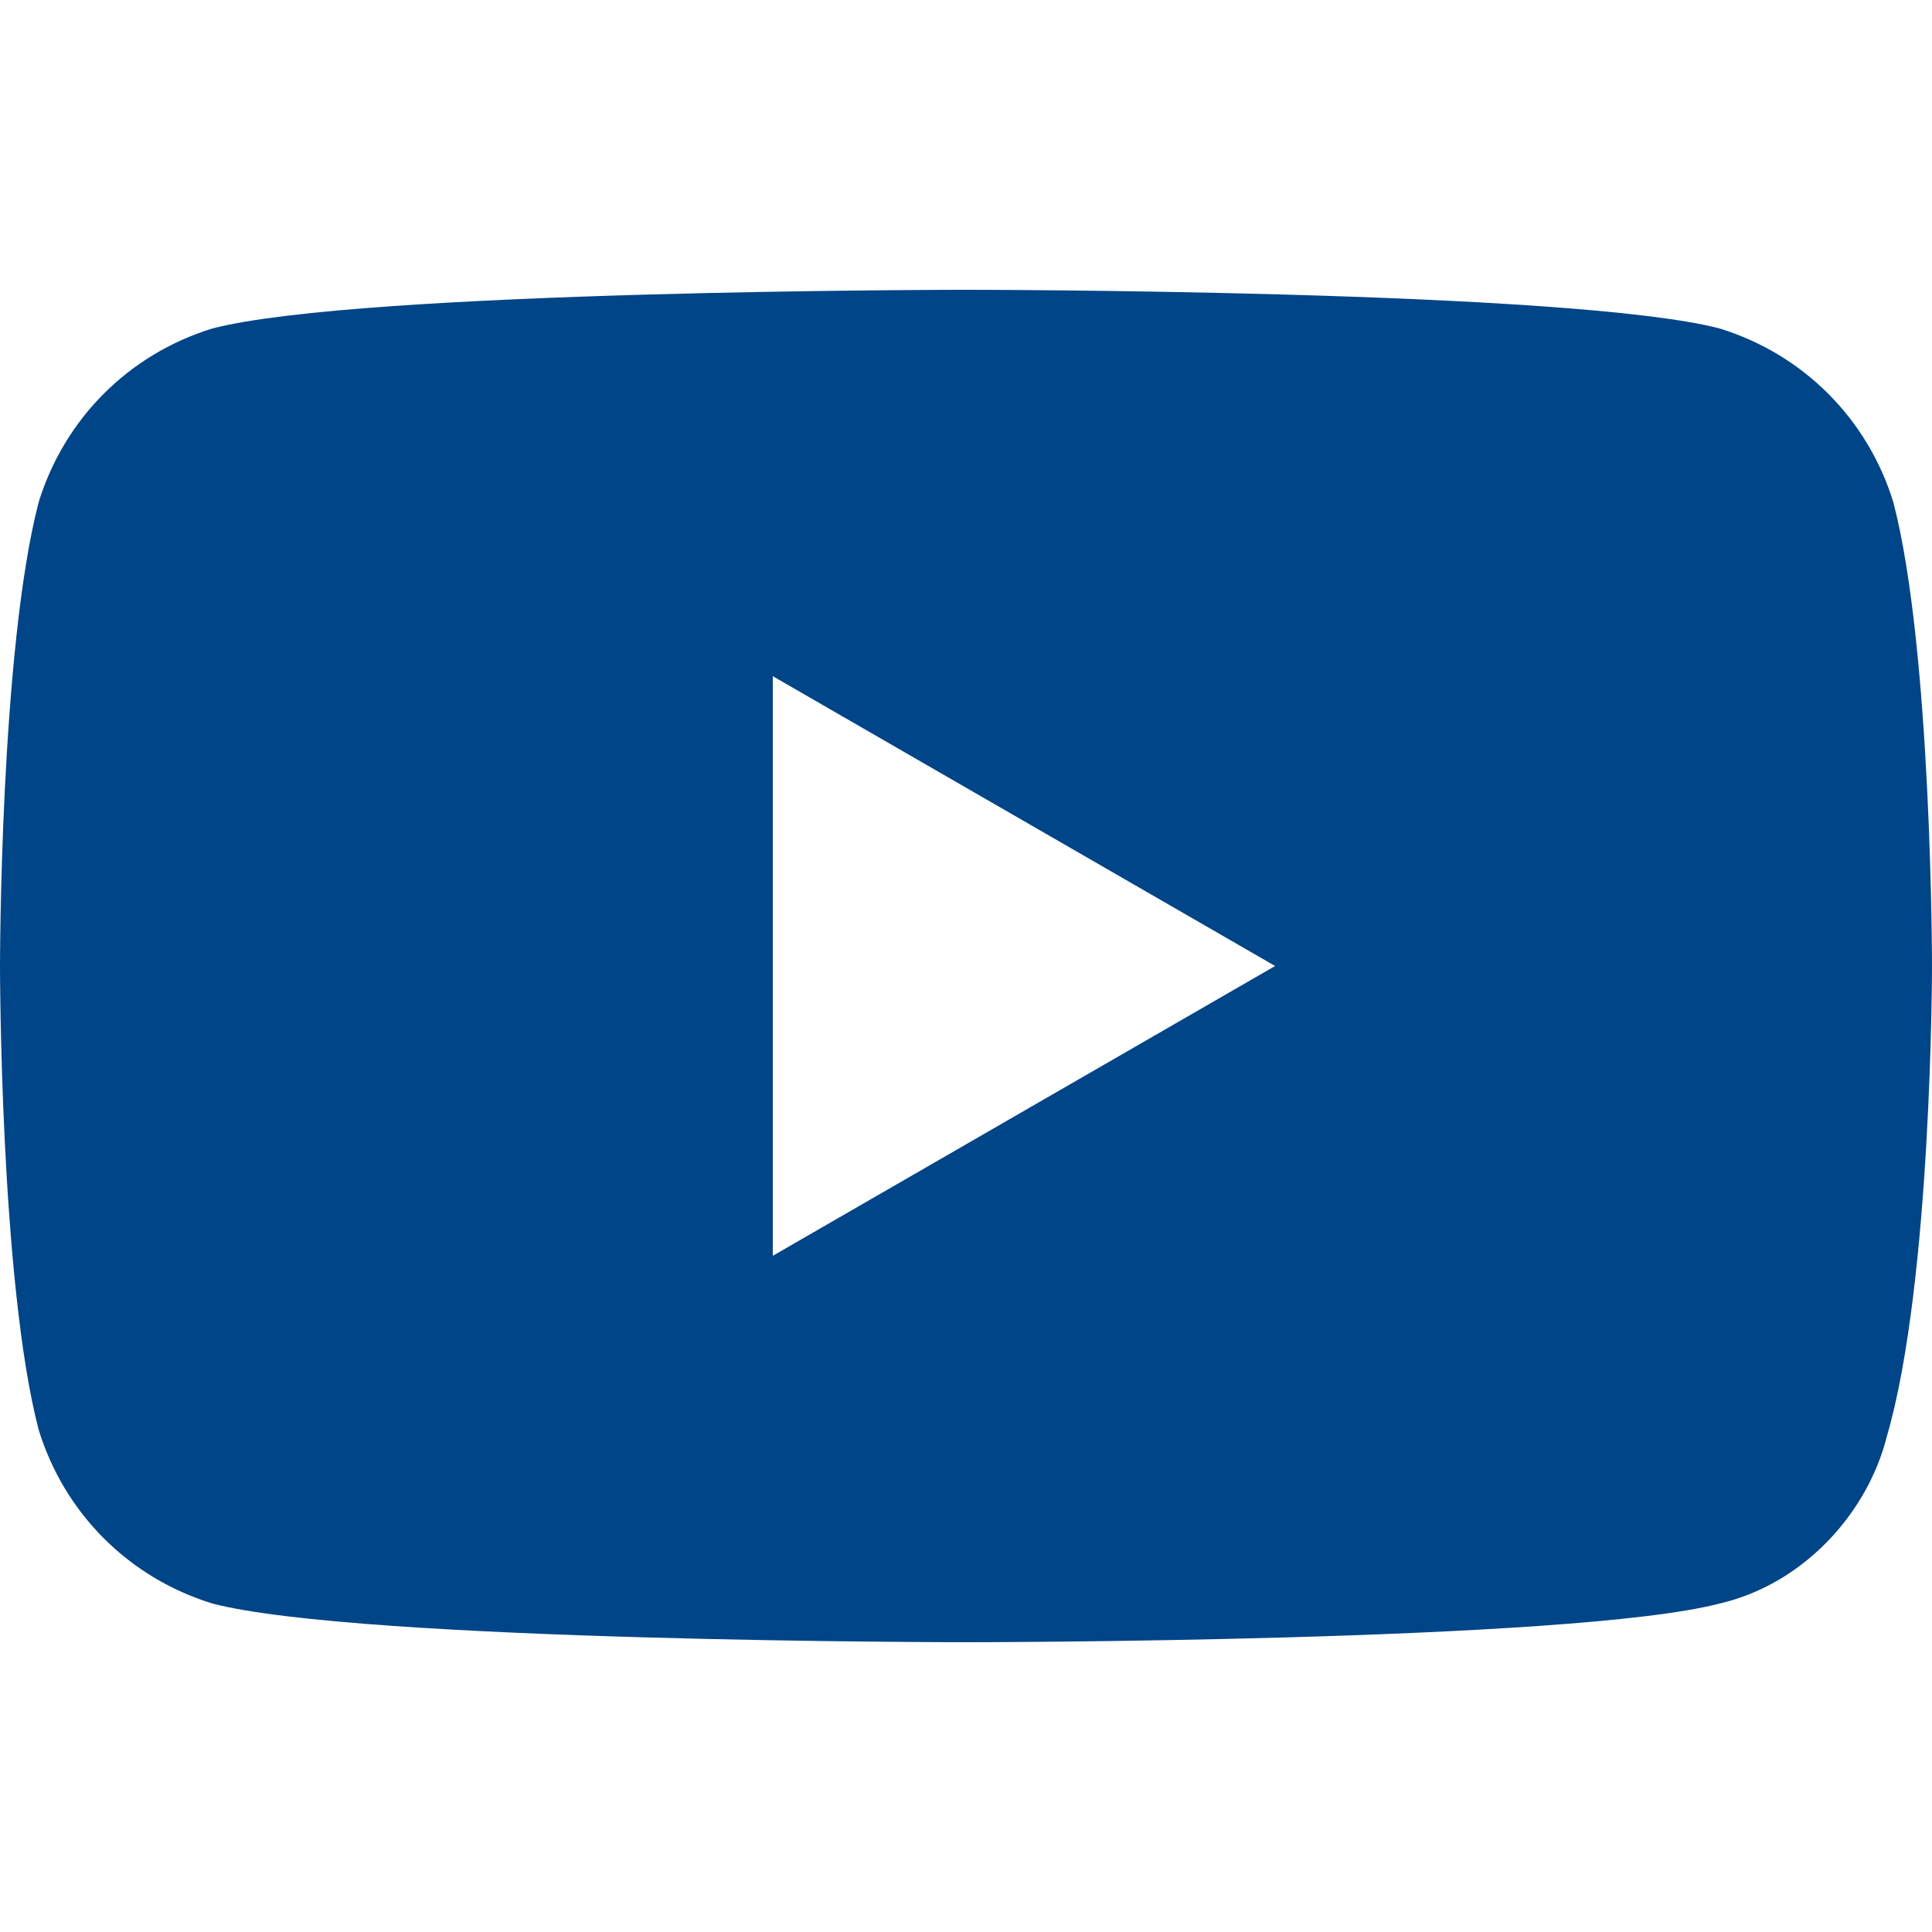 <?xml version="1.0" encoding="utf-8"?>
<!-- Generator: Adobe Illustrator 25.0.1, SVG Export Plug-In . SVG Version: 6.00 Build 0)  -->
<svg version="1.1" id="Calque_1" xmlns="http://www.w3.org/2000/svg" xmlns:xlink="http://www.w3.org/1999/xlink" x="0px" y="0px"
	 viewBox="0 0 30 30" style="enable-background:new 0 0 30 30;" xml:space="preserve">
<style type="text/css">
	.st0{fill:#393939;}
	.st1{fill:#DC3E2A;}
	.st2{fill:#004587;}
</style>
<path class="st2" d="M29.4,7.8C29,6.5,28,5.5,26.7,5.1C24.4,4.5,15,4.5,15,4.5s-9.4,0-11.7,0.6C2,5.5,1,6.5,0.6,7.8
	C0,10.1,0,15,0,15s0,4.9,0.6,7.2C1,23.5,2,24.5,3.3,24.9C5.6,25.5,15,25.5,15,25.5s9.4,0,11.7-0.6c1.3-0.3,2.3-1.4,2.6-2.6
	C30,19.9,30,15,30,15S30,10.1,29.4,7.8z M12,19.5v-9l7.8,4.5L12,19.5z"/>
</svg>
